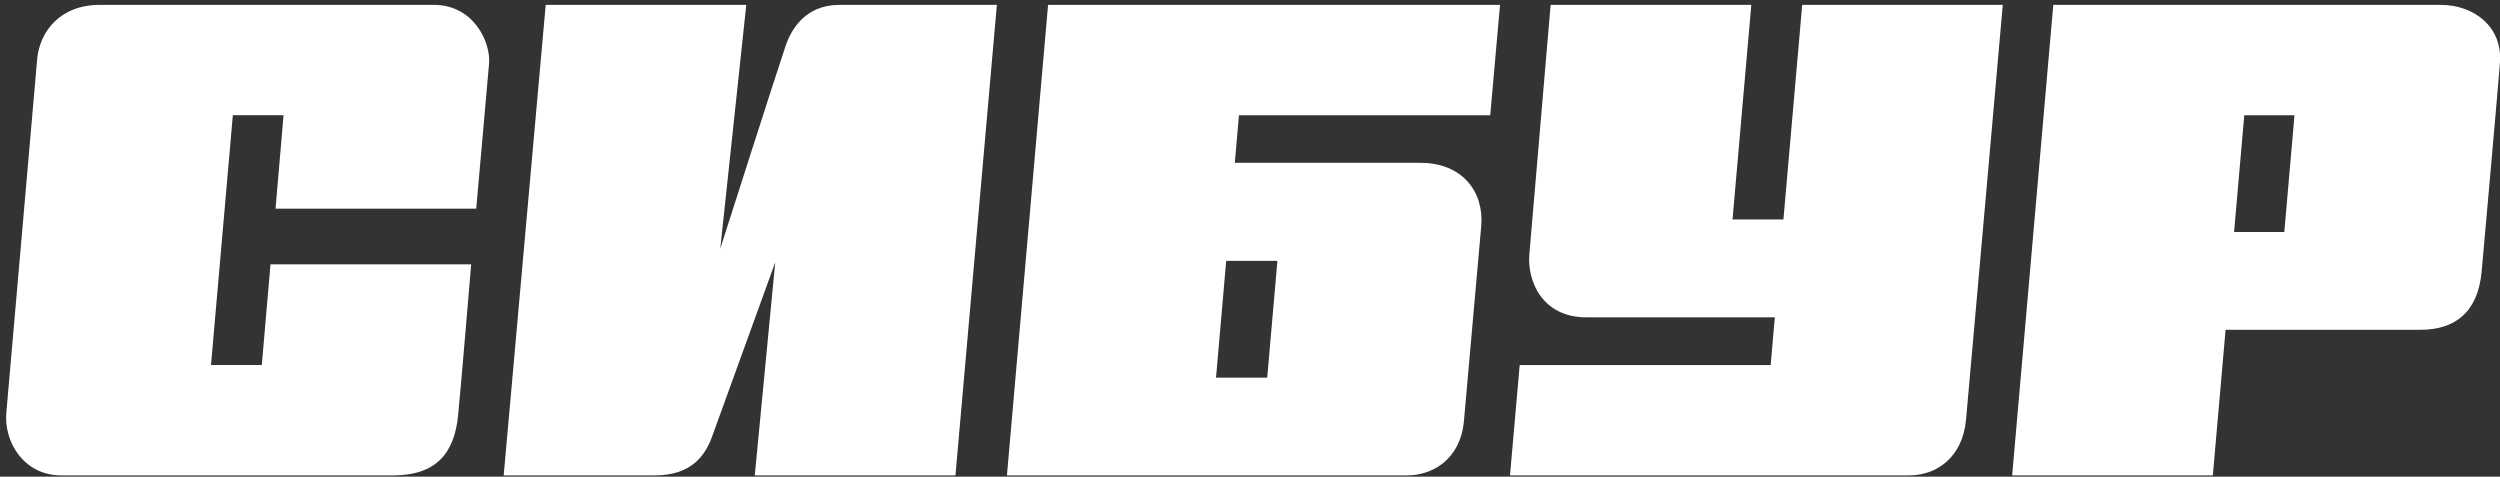 <svg width="257" height="49" viewBox="0 0 257 49" fill="none" xmlns="http://www.w3.org/2000/svg">
<rect x="0" y="0" width="257" height="49" fill="#333333" stroke="none"/>
<path d="M48.955 21.464C48.955 21.464 50.154 7.867 50.276 6.536C50.459 4.392 48.742 0.5 44.585 0.5H32.32H24.942H10.269C6.102 0.5 4.09 3.325 3.826 6.018C3.674 7.613 0.838 40.487 0.655 42.377C0.361 45.426 2.464 48.871 6.285 48.871H20.705H26.721C26.721 48.871 38.021 48.871 40.409 48.871C44.941 48.871 46.699 46.472 47.085 42.774C47.319 40.558 48.437 27.175 48.437 27.175H27.808L26.914 37.52H21.691L23.936 11.841H29.149L28.326 21.454H48.945L48.955 21.464Z" fill="white"/>
<path d="M80.782 4.656C80.05 6.77 74.045 25.559 74.045 25.559L76.717 0.5H56.099L51.78 48.871H67.318C71.22 48.871 72.551 46.655 73.201 44.887C73.974 42.763 79.695 26.962 79.695 26.962L77.591 48.871H98.22L102.478 0.5C102.478 0.5 87.692 0.5 86.29 0.5C82.713 0.5 81.311 3.142 80.782 4.646V4.656Z" fill="white"/>
<path d="M185.267 0.5L183.336 22.561H178.103L180.034 0.5H159.405C159.405 0.5 157.423 23.852 157.22 26.108C156.966 28.801 158.49 32.622 163.063 32.622H182.452L182.025 37.53H156.224L155.228 48.871H196.272C199.046 48.871 201.739 47.052 202.105 43.18C202.339 40.69 205.885 0.5 205.885 0.5H185.257L185.267 0.5Z" fill="white"/>
<path d="M239.095 0.5H231.707H211.078L206.851 48.871H227.48L228.79 33.902H236.178H234.806C247.793 33.902 246.95 33.902 248.83 33.902C252.376 33.902 254.724 32.093 255.11 27.947C255.262 26.342 256.888 7.999 257 6.384C257.244 2.807 254.398 0.5 250.872 0.5H239.105L239.095 0.5ZM229.664 23.852L230.711 11.851H235.873L234.827 23.852H229.664Z" fill="white"/>
<path d="M126.937 16.759L127.364 11.851H153.196L154.202 0.5H107.742L103.514 48.871H111.258C111.258 48.871 142.18 48.871 144.67 48.871C147.16 48.871 150.117 47.316 150.493 43.272C150.767 40.233 152.037 25.854 152.271 23.242C152.576 19.757 150.361 16.739 146.021 16.739H126.948L126.937 16.759ZM130.27 38.821H125.007L126.053 26.819H131.317L130.27 38.821Z" fill="white"/>
</svg>

